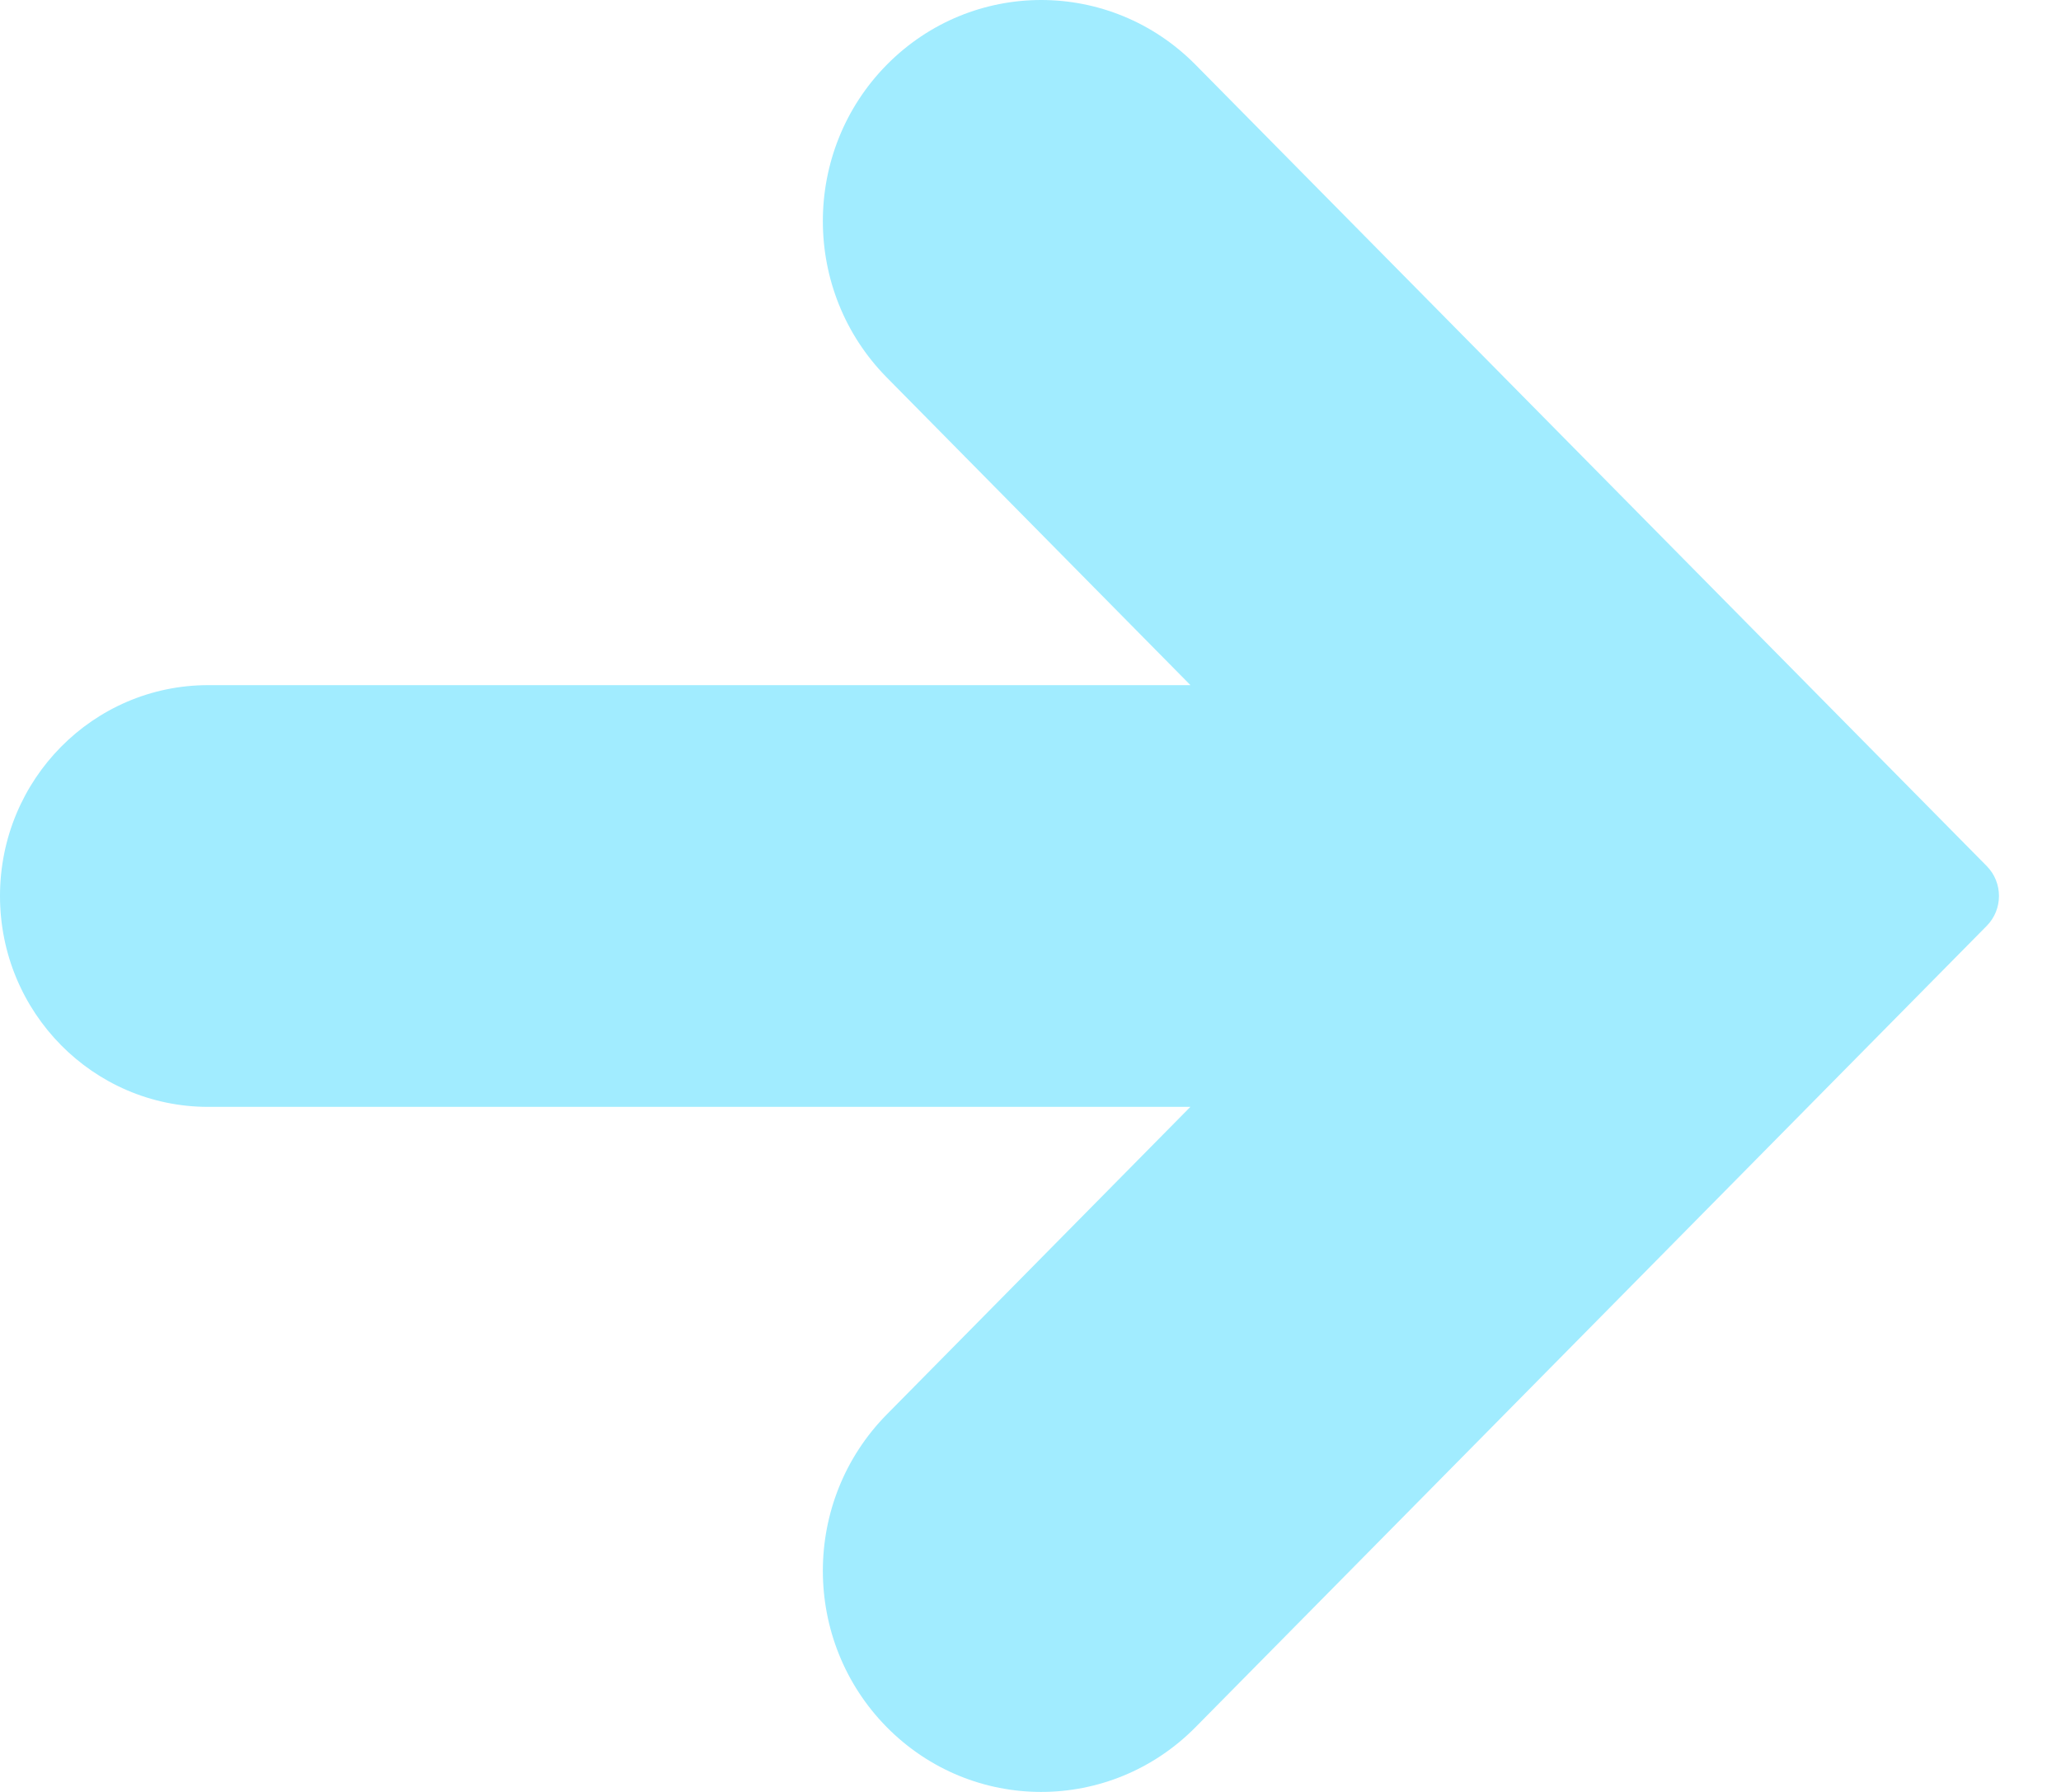 <svg xmlns="http://www.w3.org/2000/svg" width="23" height="20" viewBox="0 0 23 20">
    <path fill="#A1ECFF" d="M13.342.723c-.952-.964-2.494-.964-3.446 0-.951.964-.951 2.526 0 3.49l3.389 3.434H2.324C1.04 7.647 0 8.7 0 10c0 1.3 1.04 2.354 2.324 2.354h10.96l-3.388 3.433c-.951.964-.951 2.526 0 3.49.952.964 2.494.964 3.446 0l8.83-8.944c.181-.184.181-.482 0-.666L13.342.723z"/>
</svg>
